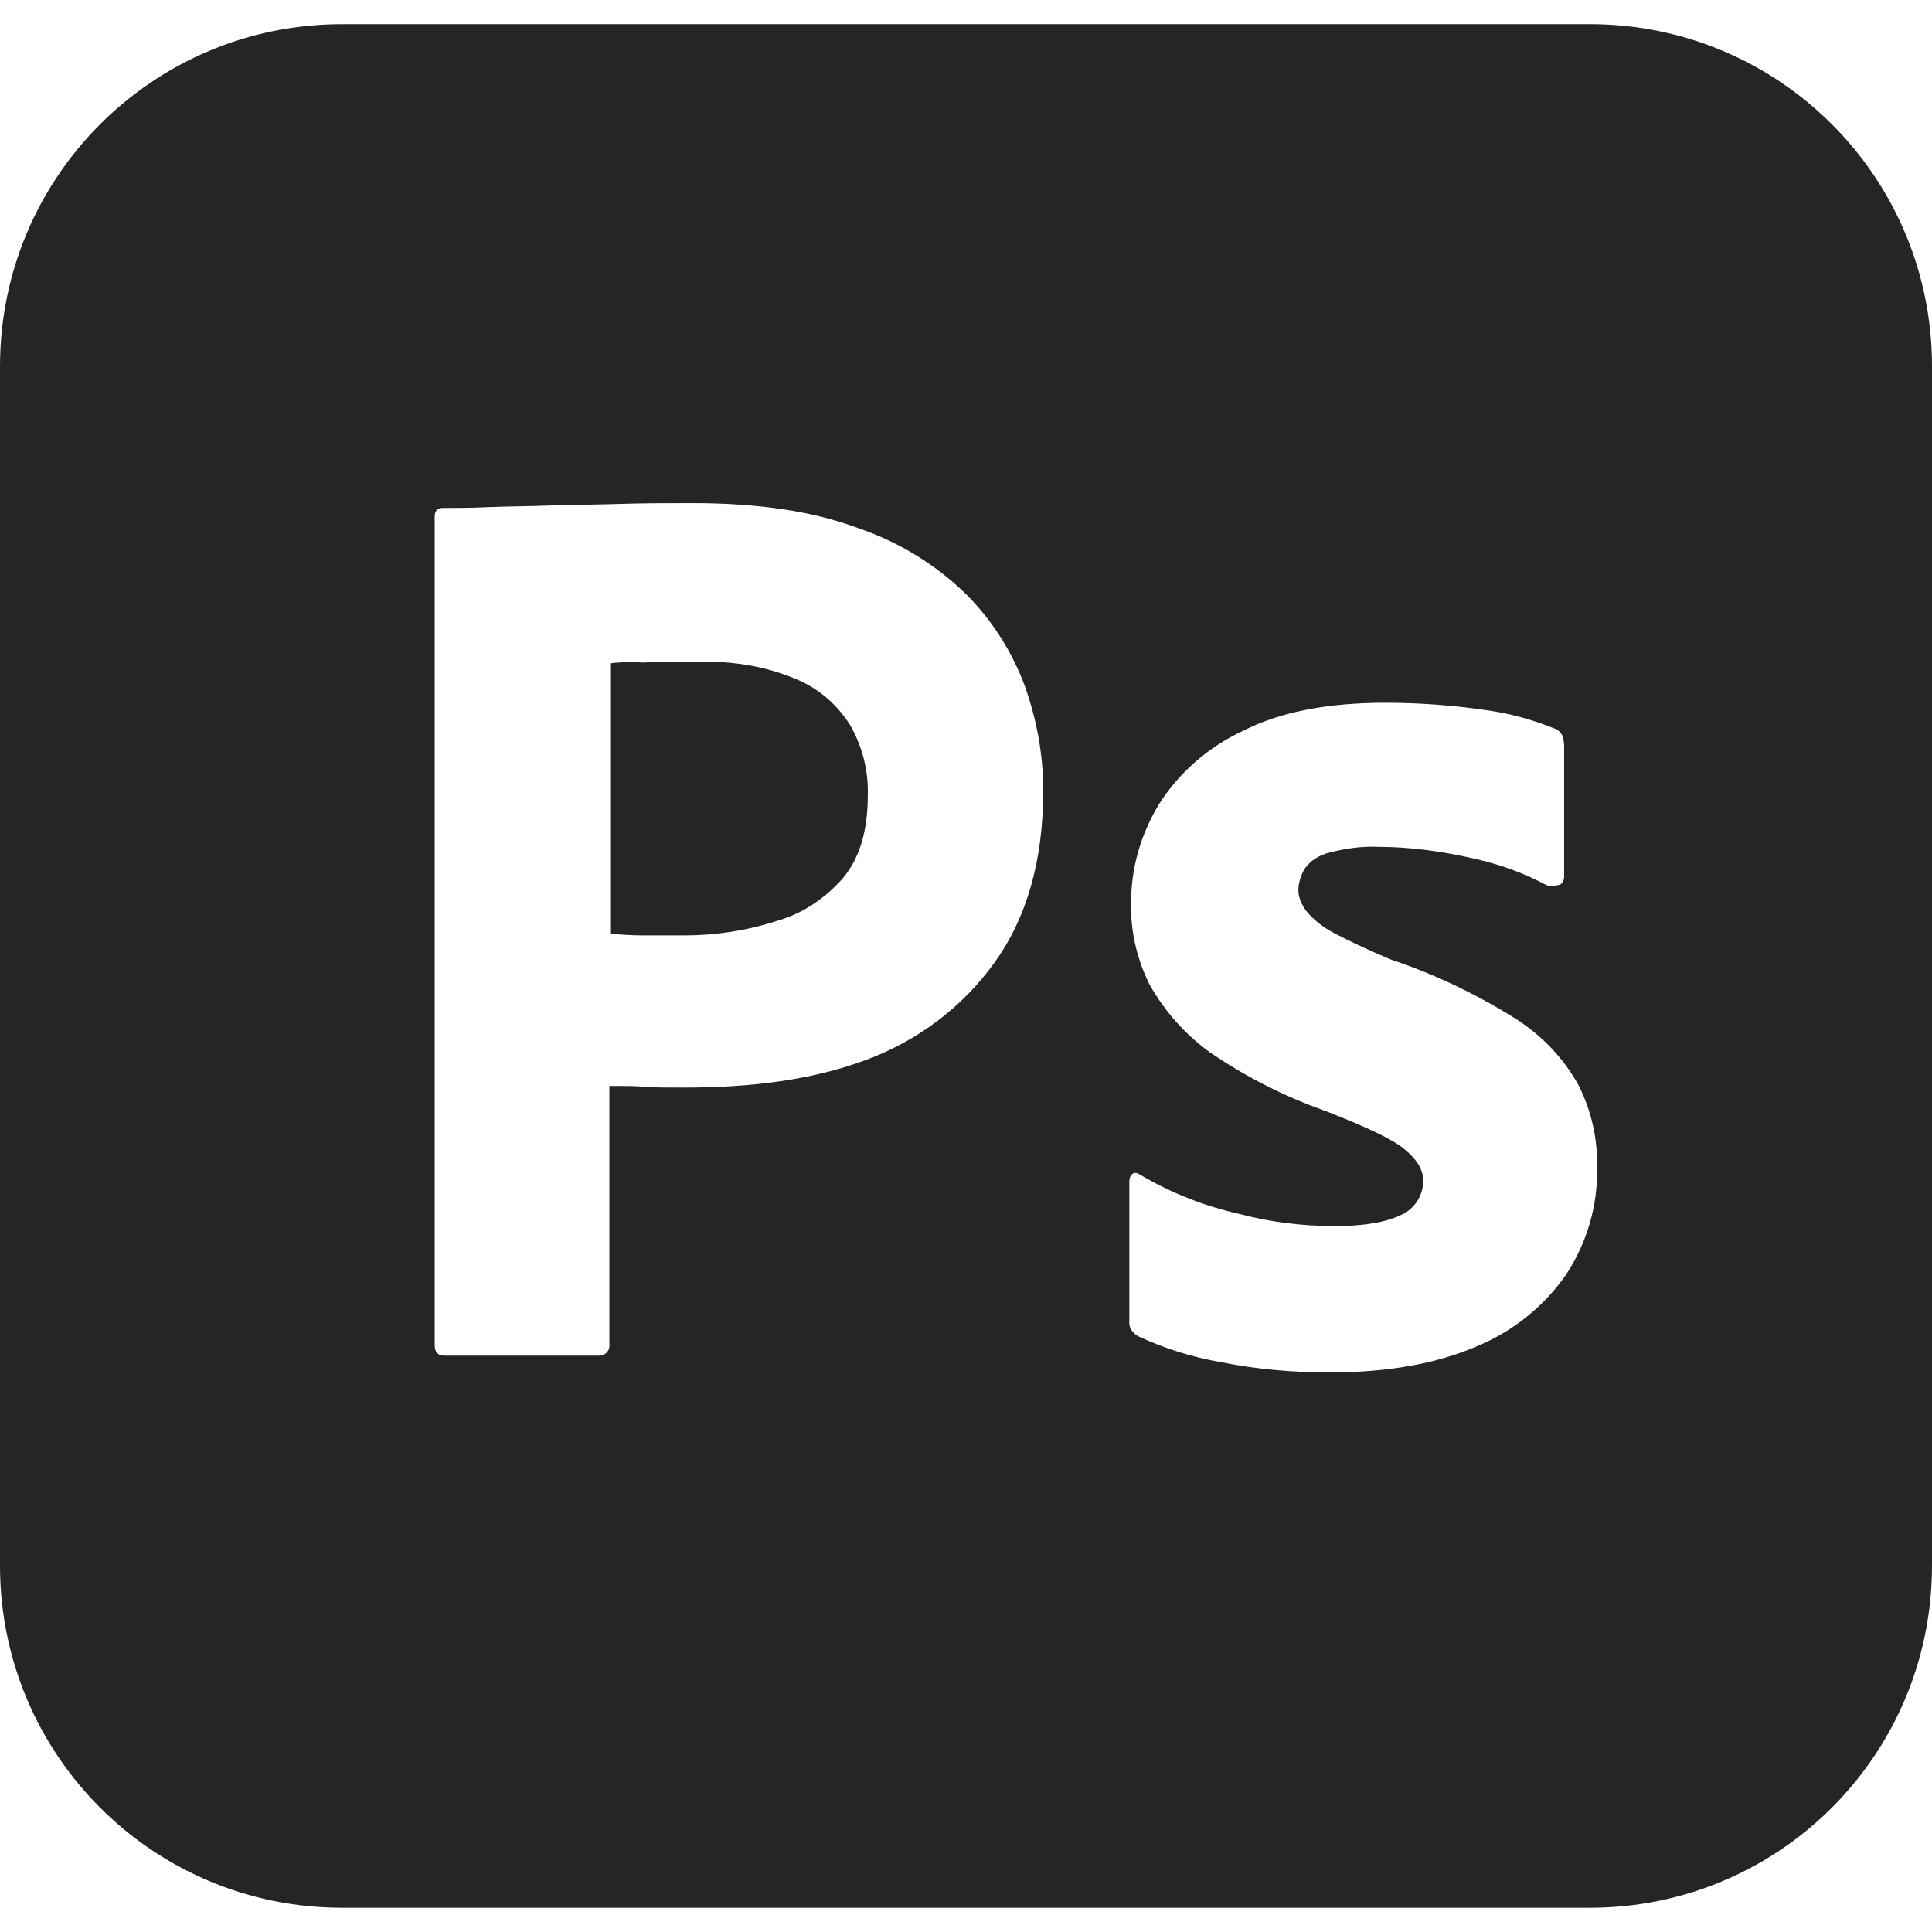 <svg xmlns="http://www.w3.org/2000/svg" width="48" height="48" viewBox="0 0 48 48" fill="none"><g clip-path="url(#clip0_641_25)"><path d="M19.7 16.84C18.96 16.54 18.16 16.42 17.34 16.44C16.82 16.44 16.36 16.44 15.98 16.46C15.58 16.44 15.3 16.46 15.16 16.48V23.2C15.44 23.22 15.7 23.24 15.94 23.24H17C17.78 23.24 18.56 23.12 19.3 22.88C19.94 22.7 20.5 22.32 20.94 21.82C21.36 21.32 21.56 20.64 21.56 19.76C21.58 19.14 21.42 18.52 21.1 17.98C20.76 17.46 20.28 17.06 19.7 16.84ZM39.5 0.6H8.5C3.8 0.6 0 4.4 0 9.1V38.898C0 43.598 3.8 47.398 8.5 47.398H39.5C44.2 47.398 48 43.598 48 38.898V9.1C48 4.4 44.2 0.6 39.5 0.6ZM24.718 23.9C23.92 25.02 22.8 25.86 21.5 26.34C20.14 26.84 18.64 27.02 17 27.02C16.52 27.02 16.2 27.02 16 27C15.8 26.98 15.52 26.98 15.14 26.98V33.398C15.16 33.538 15.06 33.66 14.92 33.68H11.04C10.88 33.68 10.8 33.598 10.8 33.418V12.84C10.8 12.7 10.86 12.62 11 12.62C11.34 12.62 11.66 12.62 12.12 12.6C12.6 12.58 13.1 12.58 13.64 12.56C14.18 12.54 14.76 12.54 15.38 12.52C16 12.5 16.6 12.5 17.2 12.5C18.84 12.5 20.2 12.7 21.32 13.12C22.32 13.46 23.24 14.02 24 14.76C24.64 15.4 25.14 16.18 25.46 17.04C25.758 17.88 25.918 18.74 25.918 19.64C25.92 21.36 25.52 22.78 24.718 23.9ZM38.9 31.68C38.34 32.48 37.558 33.098 36.66 33.462C35.68 33.88 34.48 34.098 33.038 34.098C32.12 34.098 31.218 34.02 30.32 33.84C29.62 33.718 28.92 33.5 28.28 33.2C28.14 33.122 28.038 32.982 28.058 32.822V29.342C28.058 29.284 28.08 29.202 28.14 29.162C28.198 29.122 28.26 29.142 28.32 29.182C29.1 29.642 29.92 29.964 30.8 30.162C31.558 30.362 32.358 30.462 33.16 30.462C33.92 30.462 34.46 30.36 34.82 30.18C35.14 30.04 35.36 29.7 35.36 29.34C35.36 29.058 35.2 28.8 34.88 28.54C34.56 28.282 33.902 27.982 32.922 27.598C31.902 27.238 30.964 26.758 30.082 26.16C29.462 25.718 28.944 25.14 28.56 24.46C28.242 23.82 28.082 23.12 28.102 22.418C28.102 21.558 28.342 20.738 28.784 19.998C29.284 19.198 30.022 18.558 30.882 18.158C31.82 17.68 33 17.46 34.42 17.46C35.24 17.46 36.08 17.52 36.9 17.64C37.5 17.72 38.08 17.88 38.62 18.1C38.698 18.12 38.78 18.2 38.82 18.28C38.84 18.36 38.86 18.44 38.86 18.52V21.78C38.86 21.86 38.82 21.94 38.76 21.98C38.58 22.02 38.48 22.02 38.4 21.98C37.8 21.66 37.16 21.44 36.48 21.3C35.74 21.14 35 21.04 34.24 21.04C33.84 21.02 33.42 21.08 33.038 21.18C32.78 21.24 32.558 21.38 32.418 21.58C32.318 21.74 32.258 21.94 32.258 22.12C32.258 22.3 32.338 22.48 32.46 22.64C32.64 22.86 32.878 23.04 33.14 23.18C33.598 23.42 34.08 23.64 34.558 23.84C35.64 24.2 36.68 24.7 37.64 25.3C38.3 25.718 38.84 26.28 39.218 26.96C39.538 27.596 39.698 28.3 39.678 29.018C39.7 29.96 39.42 30.898 38.9 31.68Z" fill="#252525"></path></g><defs><clipPath id="clip0_641_25"><rect width="48" height="48" fill="white"></rect></clipPath></defs></svg>